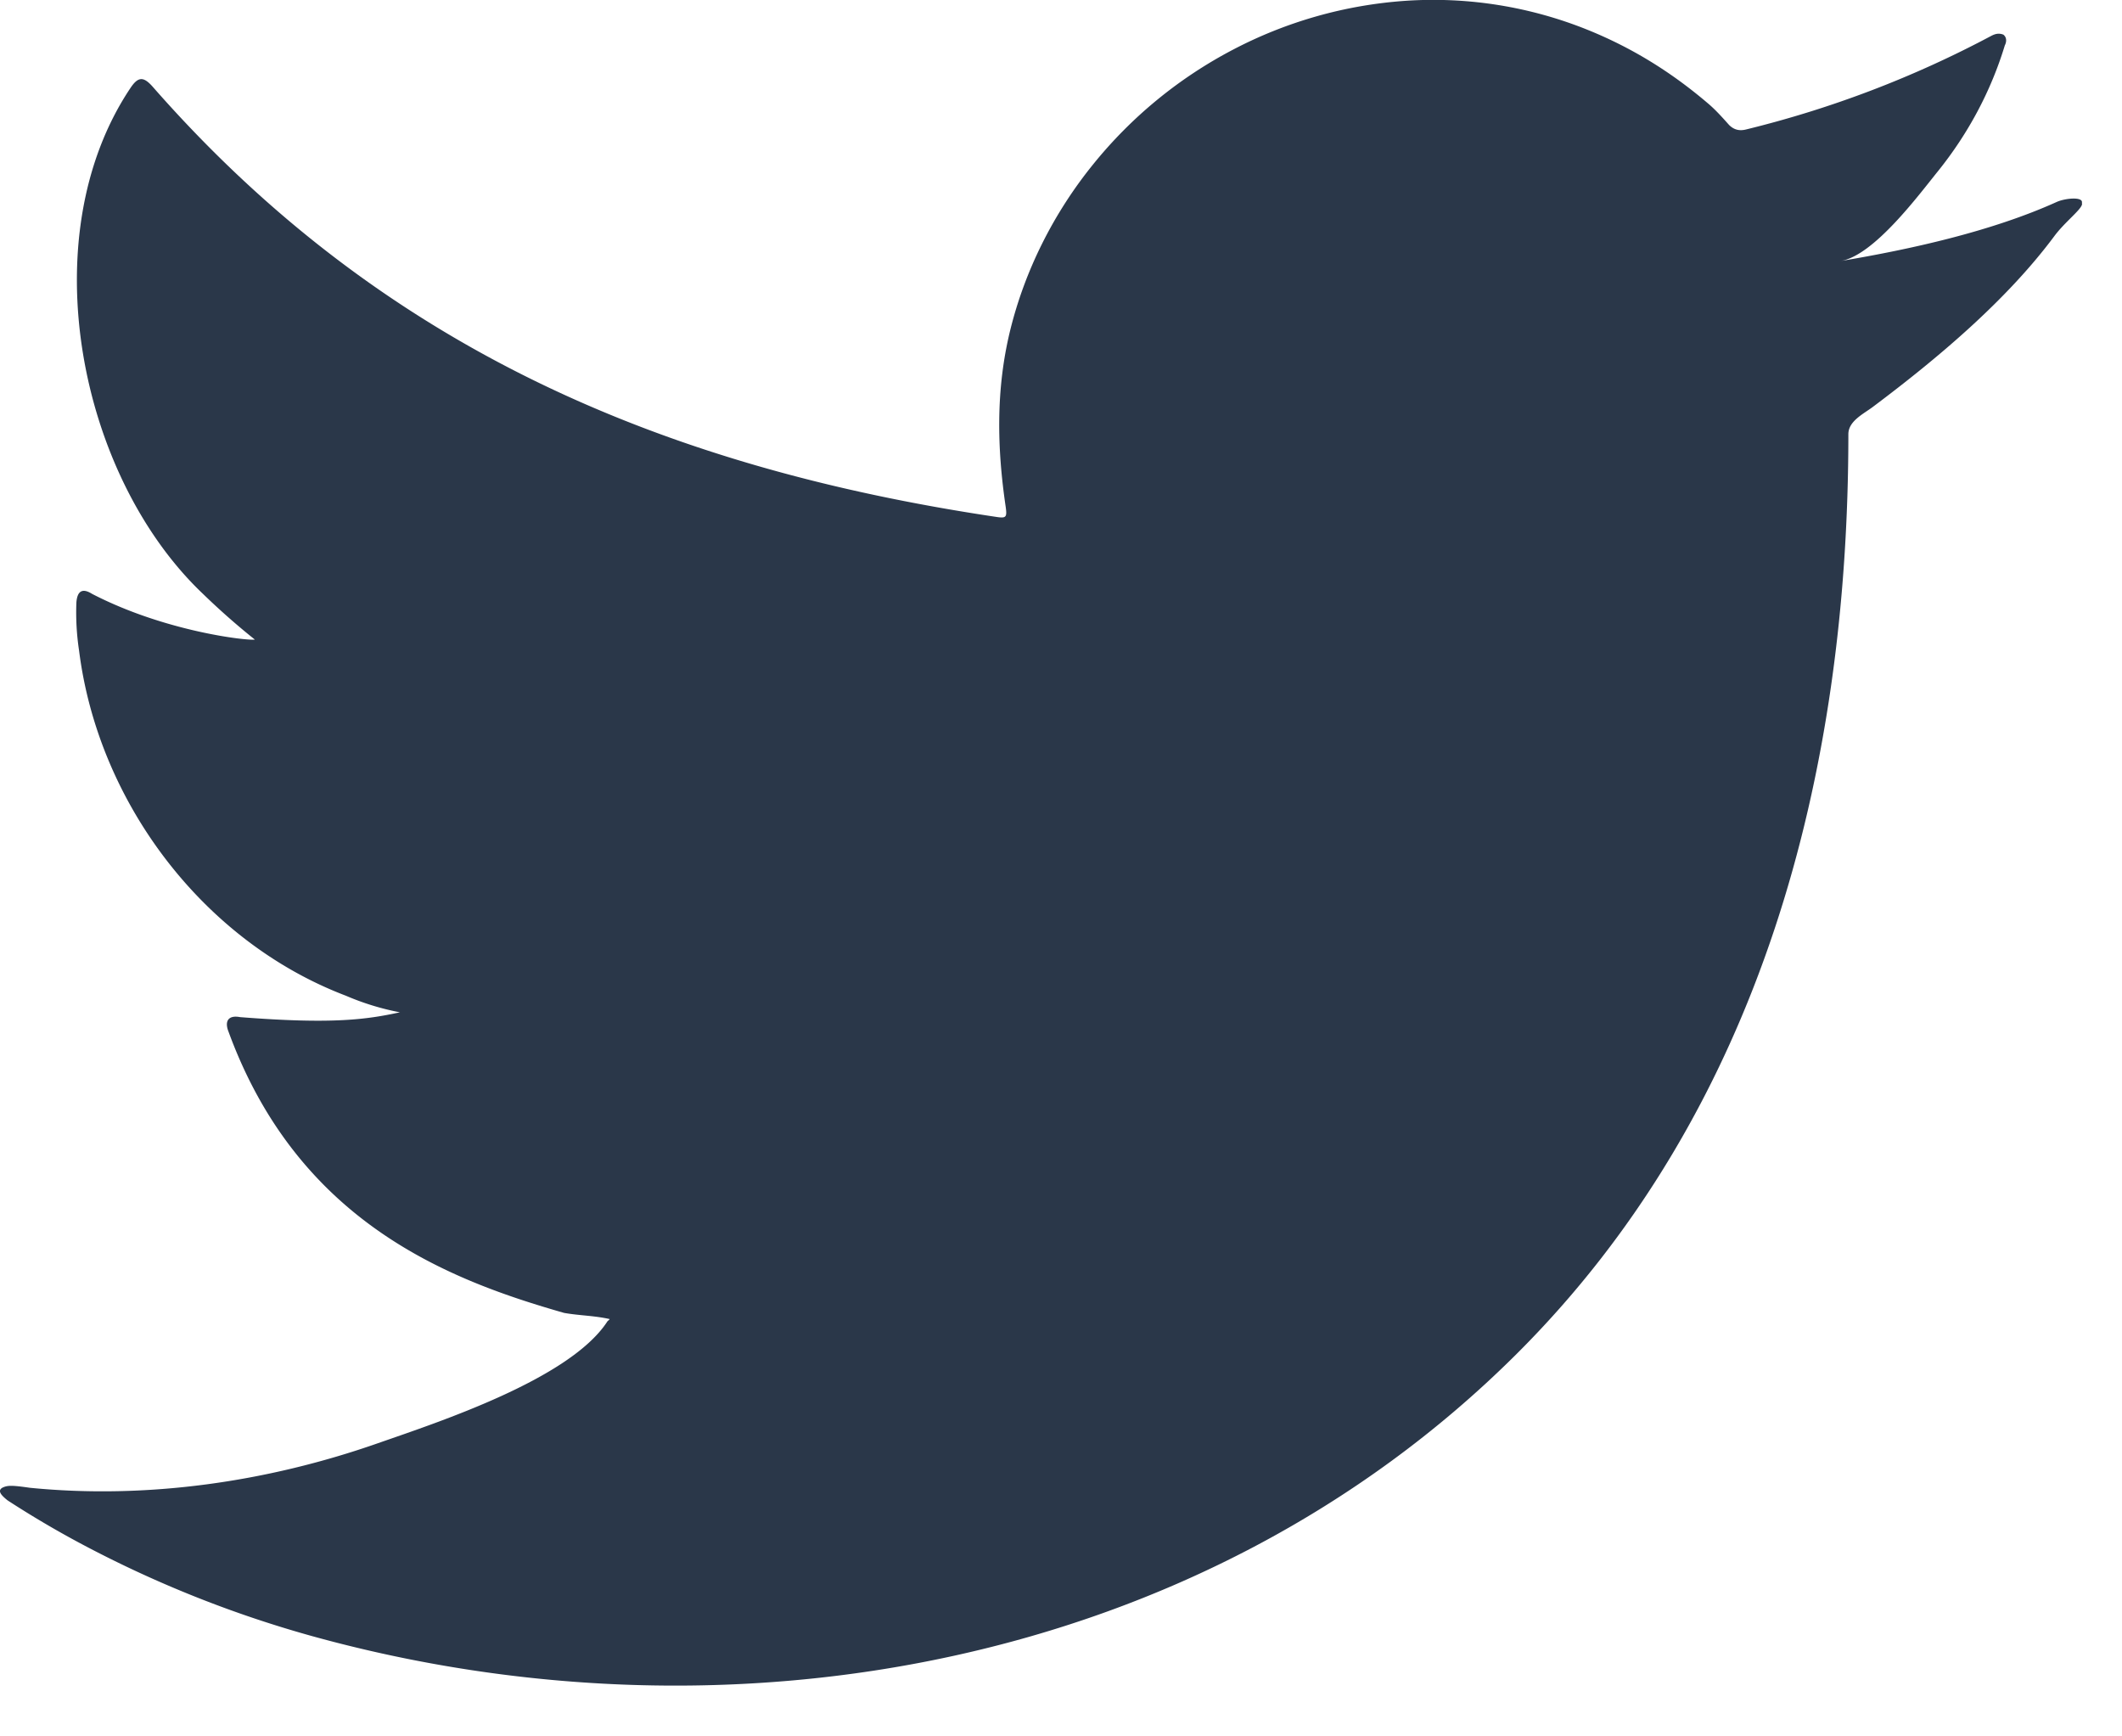 <svg xmlns="http://www.w3.org/2000/svg" width="22" height="18" viewBox="0 0 22 18">
    <path fill="#2A3749" fill-rule="evenodd" d="M21.586 2.113c0 .055-.18.188-.29.338-.497.667-1.21 1.265-1.875 1.764-.097.074-.258.148-.258.286 0 3.506-.896 7.008-3.452 9.547-3.254 3.232-8.135 4.112-12.47 2.914a11.824 11.824 0 0 1-2.41-.964 10.258 10.258 0 0 1-.753-.445c-.062-.05-.108-.097-.055-.13.053-.026.093-.028.288 0 1.212.12 2.46-.06 3.607-.462.63-.22 1.985-.663 2.376-1.258.008-.014.018-.014.027-.029-.157-.036-.316-.036-.473-.064-1.177-.337-2.75-.927-3.478-2.913-.046-.115 0-.176.12-.153.97.076 1.318.023 1.656-.05a2.694 2.694 0 0 1-.56-.172C2.101 9.757 1.017 8.311.82 6.746a2.633 2.633 0 0 1-.028-.501c.009-.116.06-.153.162-.089.763.395 1.62.488 1.688.474a7.467 7.467 0 0 1-.538-.474C.82 4.938.32 2.46 1.35.916c.083-.126.139-.126.24-.009C3.944 3.588 6.843 4.84 10.339 5.36c.092.013.102 0 .088-.103-.091-.616-.103-1.219.045-1.828.154-.63.456-1.227.865-1.73A4.611 4.611 0 0 1 12.783.515a4.52 4.52 0 0 1 1.795-.507 4.28 4.28 0 0 1 1.891.305c.455.185.858.435 1.234.755.079.066.149.144.223.227.047.047.103.066.177.047A10.924 10.924 0 0 0 20.65.369c.037-.018.073-.028.12-.01.037.029.034.075.015.112-.144.474-.38.914-.69 1.3-.204.252-.666.878-1.012.935.728-.122 1.563-.307 2.237-.611.086-.04.265-.057.265 0v.018zM6.052 18.483c0-.042.432 0 0 0zm-.82-.022c-.033.003-.403 0 0 0z"/>
</svg>
